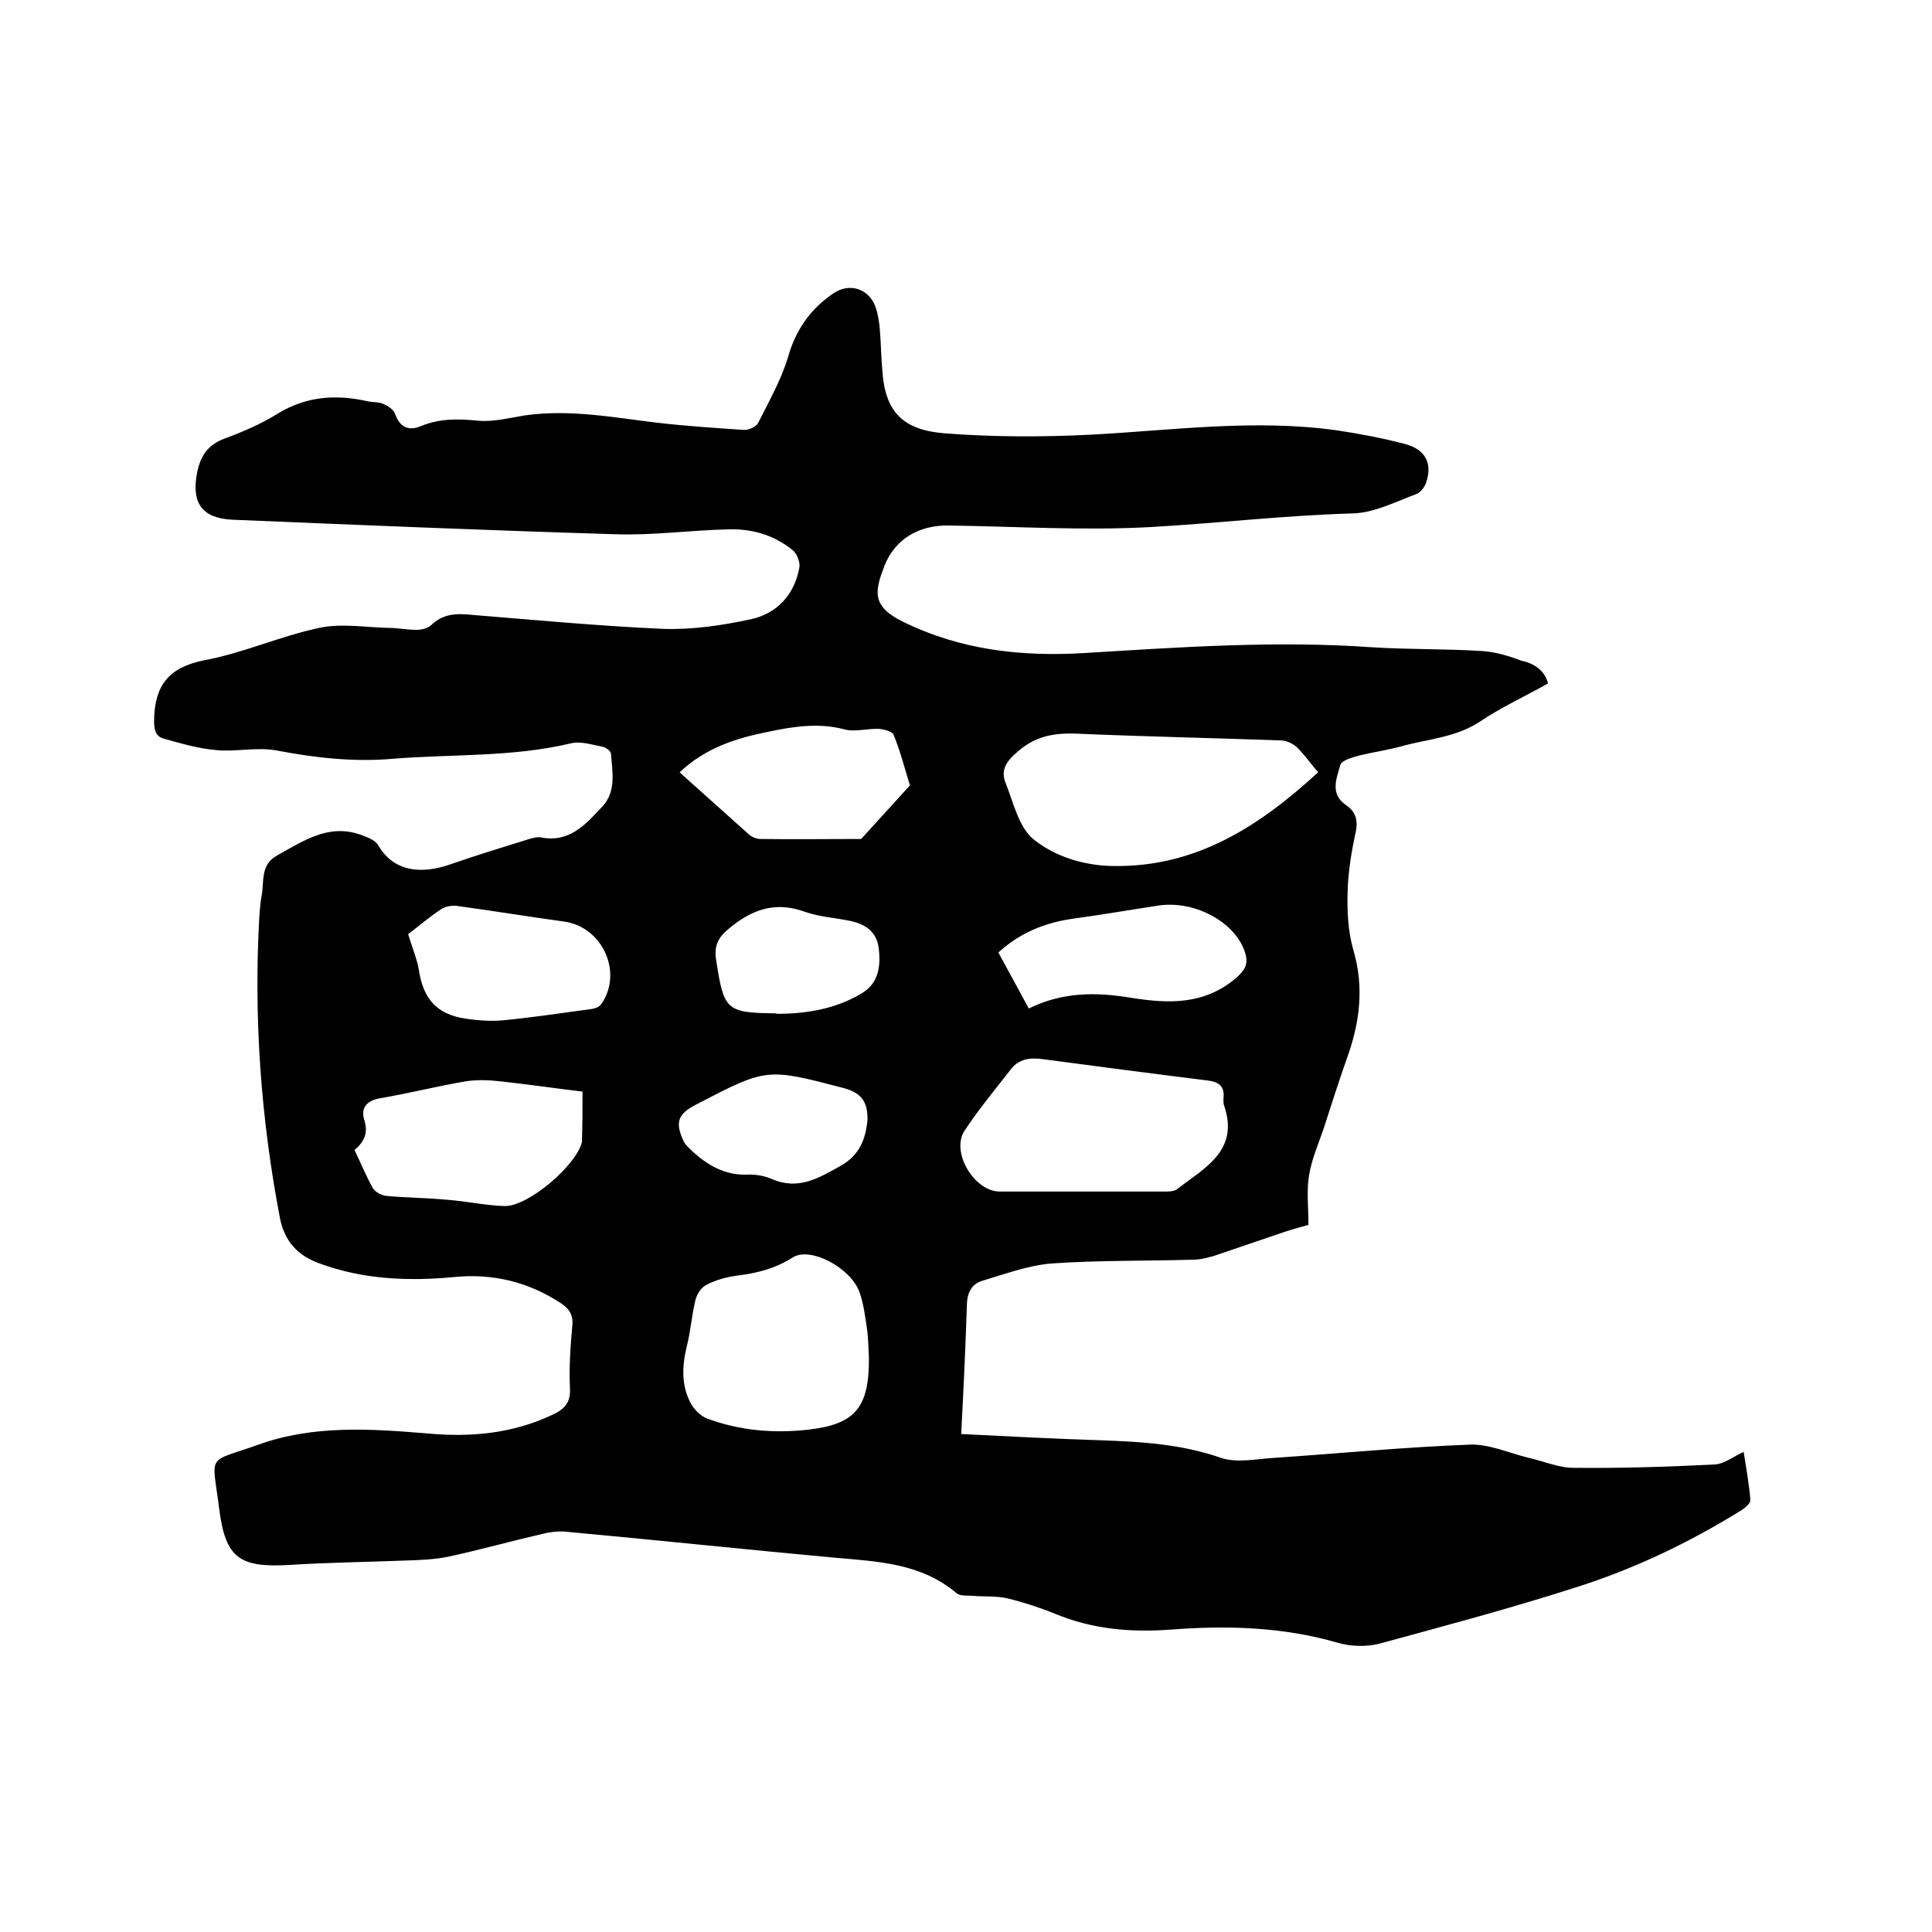 <svg enable-background="new 0 0 400 400" viewBox="0 0 400 400" xmlns="http://www.w3.org/2000/svg"><path d="m320.5 141.5c-5 2.8-9.8 5-14.1 7.9-5 3.3-10.8 3.6-16.2 5.1-2.9.8-5.8 1.2-8.7 1.9-1.5.4-3.7 1-4 2-.8 2.8-2.2 6 1.2 8.3 1.9 1.3 2.5 3 2 5.5-.9 4.1-1.6 8.4-1.7 12.6-.1 4 .1 8.1 1.2 11.9 2.3 7.8 1.3 15.2-1.4 22.6-1.7 4.8-3.2 9.6-4.8 14.5-1.1 3.2-2.5 6.4-3 9.7-.5 3.2-.1 6.5-.1 10.1-1.5.4-3.3.9-5.1 1.5-4.8 1.6-9.6 3.3-14.4 4.9-1.4.4-2.9.8-4.3.8-9.8.3-19.7.1-29.5.8-4.8.4-9.6 2.2-14.3 3.6-2 .6-3 2.3-3.1 4.6-.3 9-.7 17.9-1.2 27.1 10.1.5 19.6 1 29.1 1.3 8.3.3 16.5.8 24.6 3.6 3.4 1.2 7.7.2 11.6 0 13.3-.9 26.6-2.2 39.9-2.7 4-.2 8.1 1.7 12.2 2.7 3.1.7 6.3 2.1 9.4 2.1 9.7.1 19.5-.2 29.2-.7 2-.1 3.8-1.6 6-2.6.5 3.1 1.1 6.5 1.4 9.9.1.7-1.1 1.7-1.9 2.2-10.8 6.7-22.3 12.2-34.4 16-13.4 4.3-26.9 7.9-40.5 11.6-2.7.7-6 .6-8.7-.2-11.4-3.3-23-3.6-34.6-2.7-8.3.6-16.2-.1-23.9-3.3-3.2-1.3-6.6-2.4-9.9-3.2-2.3-.5-4.7-.3-7.1-.5-1.1-.1-2.5.1-3.3-.5-7.4-6.3-16.4-6.6-25.3-7.4-18.6-1.7-37.3-3.7-55.9-5.4-1.5-.1-3.2.1-4.7.5-6.5 1.5-12.9 3.3-19.4 4.7-2.9.6-6 .7-9.1.8-7.9.3-15.8.4-23.7.9-10.3.6-13.3-1.3-14.6-11.5-1.5-11.9-2.8-9.5 8.1-13.4 11.4-4.1 23.3-3.3 35.2-2.3 8.8.8 17.5 0 25.7-3.9 2.4-1.1 3.8-2.5 3.6-5.5-.2-4.3.1-8.7.5-13 .2-2.2-.7-3.5-2.4-4.6-6.7-4.4-14.1-6.2-22.1-5.4-9.5.9-18.8.5-27.8-2.8-4.5-1.6-7.2-4.5-8.2-9.2-4-20.8-5.5-41.7-4.3-62.8.1-1.3.2-2.5.4-3.8.7-3-.4-6.7 3.3-8.7 5.4-3 10.6-6.6 17.2-4.3 1.3.5 3.1 1.1 3.7 2.2 3.2 5.5 8.9 6.1 15.1 3.9 5.4-1.9 10.8-3.5 16.2-5.2.8-.2 1.7-.5 2.5-.3 5.9 1.1 9.2-2.8 12.6-6.4 2.9-3.1 2.1-7.1 1.8-10.9 0-.6-1.1-1.4-1.8-1.5-2.1-.4-4.5-1.2-6.5-.7-12.2 2.9-24.6 2.2-36.9 3.2-8.1.7-16-.2-23.9-1.7-4.1-.8-8.5.3-12.6-.1-3.7-.3-7.4-1.4-11-2.4-1.6-.5-1.9-1.8-1.9-3.7.1-7.2 2.9-11 10.4-12.5 8.1-1.5 15.7-5 23.8-6.7 4.6-1 9.6-.1 14.4 0 1.9 0 3.8.4 5.7.4 1.1 0 2.4-.3 3.1-1 2.1-2 4.4-2.4 7.2-2.2 13.6 1.1 27.2 2.4 40.8 3 6 .2 12.2-.7 18.2-2 5.4-1.2 9-5.1 10-10.7.2-1.1-.5-2.9-1.4-3.6-3.9-3.2-8.6-4.5-13.6-4.3-7.8.2-15.6 1.3-23.4 1-26.3-.8-52.6-1.9-79-3-6.3-.3-8.5-3.5-7.3-9.7.7-3.5 2.2-5.8 5.7-7.1 3.8-1.4 7.5-3 10.9-5.1 6-3.7 12.2-4.1 18.8-2.6 1 .2 2.2.1 3.1.5 1 .4 2.2 1.2 2.5 2.1 1 2.8 2.8 3.6 5.4 2.5 3.9-1.6 7.7-1.5 11.8-1.1 3.2.3 6.5-.6 9.7-1.1 9.2-1.3 18.1.4 27.2 1.5 6 .7 12 1.1 18 1.5 1 .1 2.7-.6 3.1-1.5 2.2-4.4 4.7-8.8 6.1-13.4 1.6-5.7 4.6-10.1 9.5-13.4 3-2 6.6-1.2 8.3 2 .7 1.4 1 3.2 1.2 4.8.3 3.2.3 6.3.6 9.5.6 8.3 4.3 12 12.7 12.7 10.1.8 20.3.8 30.4.3 17-.9 33.9-3.3 51-.9 4.7.7 9.4 1.6 14 2.8 4.3 1.1 5.8 4 4.5 7.9-.3 1-1.2 2.2-2.1 2.5-4.3 1.6-8.7 3.9-13.2 4-13.9.4-27.6 2-41.4 2.8-14 .8-28.1-.1-42.2-.3-6-.1-11.1 2.7-13.3 8.4-2 5.2-2.7 8.3 3.8 11.5 12 5.9 24.6 7.3 37.7 6.5 19.7-1.2 39.5-2.6 59.3-1.2 7.7.5 15.4.3 23.1.8 2.7.2 5.4 1 8 2 2.6.5 4.9 2.1 5.5 4.7zm-47.6 18.4c-1.6-1.9-2.8-3.6-4.3-5.1-.8-.8-2.1-1.4-3.2-1.5-14.1-.5-28.3-.8-42.4-1.4-4.8-.2-8.7.5-12.4 3.8-2.2 1.9-3.5 3.7-2.4 6.4 1.6 4 2.7 9.1 5.7 11.6 4.4 3.6 10.4 5.5 16.5 5.6 17.2.3 30.3-8.2 42.5-19.4zm-49.4 86.8h17.5c.9 0 2.1 0 2.7-.5 5.7-4.4 13-8 9.7-17.4-.1-.4-.1-.8-.1-1.3.3-2.5-.8-3.5-3.3-3.8-11.3-1.4-22.7-2.9-34-4.4-2.7-.4-5.1-.1-6.8 2.2-3.2 4.1-6.6 8.2-9.5 12.6s2 12.6 7.3 12.6zm-43.6 34.3c-.1-1.5-.1-3.7-.4-5.9-.4-2.6-.7-5.3-1.6-7.7-1.9-5-10.1-9.3-13.7-7.1-3.6 2.3-7.4 3.3-11.6 3.8-2.2.3-4.4.9-6.3 1.9-1.1.5-2 1.9-2.3 3.1-.8 3.2-1 6.5-1.8 9.6-1 4.1-1.2 8.2.9 12 .7 1.2 2 2.5 3.3 3 6.8 2.5 13.8 3.1 20.9 2.3 9.8-1.1 12.7-4.6 12.6-15zm-59.3-55c-5.9-.7-11.3-1.5-16.8-2.1-2.5-.3-5.1-.4-7.5 0-5.9 1-11.8 2.5-17.7 3.5-2.8.5-3.9 2.1-3.2 4.4.9 2.8 0 4.6-2 6.3 1.3 2.7 2.4 5.4 3.8 7.9.5.8 1.8 1.5 2.8 1.6 4.2.4 8.4.4 12.6.8 4 .3 8 1.2 11.9 1.3 4.9.1 14.9-8.5 16-13.3 0-.2 0-.4 0-.6.1-3.2.1-6.4.1-9.8zm20.1-66.1c5 4.5 9.7 8.7 14.4 12.9.6.5 1.5.9 2.3.9 7 .1 14 0 20.9 0 3.4-3.7 6.7-7.4 10.1-11.1-1.1-3.5-2-7.1-3.4-10.5-.3-.7-2-1.1-3-1.2-2.4-.1-5 .7-7.2.1-5.3-1.4-10.5-.6-15.7.5-6.6 1.3-13 3.3-18.4 8.4zm72.3 48.9c7.1-3.5 14.1-3.4 21.3-2.2 7.6 1.2 15 1.5 21.6-4.1 1.9-1.7 2.6-2.9 1.9-5.2-1.9-6.3-10.4-11-18.1-9.8-5.8.9-11.7 1.9-17.5 2.7s-11 2.9-15.5 7c2.1 3.9 4.1 7.5 6.3 11.6zm-128.5-15.4c.8 2.7 1.8 5 2.2 7.3.9 6.1 3.7 9.3 9.7 10.2 2.7.4 5.5.6 8.2.3 6-.6 12-1.5 17.9-2.3.7-.1 1.5-.4 1.9-.9 4.7-6.5.4-16.1-7.6-17.2-7.3-1-14.6-2.2-21.9-3.2-1.1-.2-2.6 0-3.5.6-2.5 1.6-4.6 3.5-6.9 5.2zm95.1 38.6c.1-4-1.3-5.8-5.2-6.8-15.7-4.1-15.7-4.1-30.3 3.5-3.7 1.9-4.4 3.6-2.6 7.5.4.9 1.3 1.6 2 2.3 3.1 2.8 6.6 4.8 11 4.7 1.8-.1 3.7.2 5.3.9 5.5 2.4 9.7-.2 14.2-2.7 4.1-2.3 5.2-5.7 5.6-9.4zm-17.9-22.1c5.4-.1 11.4-1 16.8-4.3 3.5-2.1 3.9-5.8 3.4-9.5-.5-3.4-3-4.9-6.2-5.5-3-.6-6.1-.8-9-1.8-5.7-2.1-10.4-.8-15.1 2.9-2.7 2.1-3.9 3.7-3.3 7.3 1.6 10.1 2 10.7 12.3 10.8.2.1.3.1 1.1.1z"/></svg>
